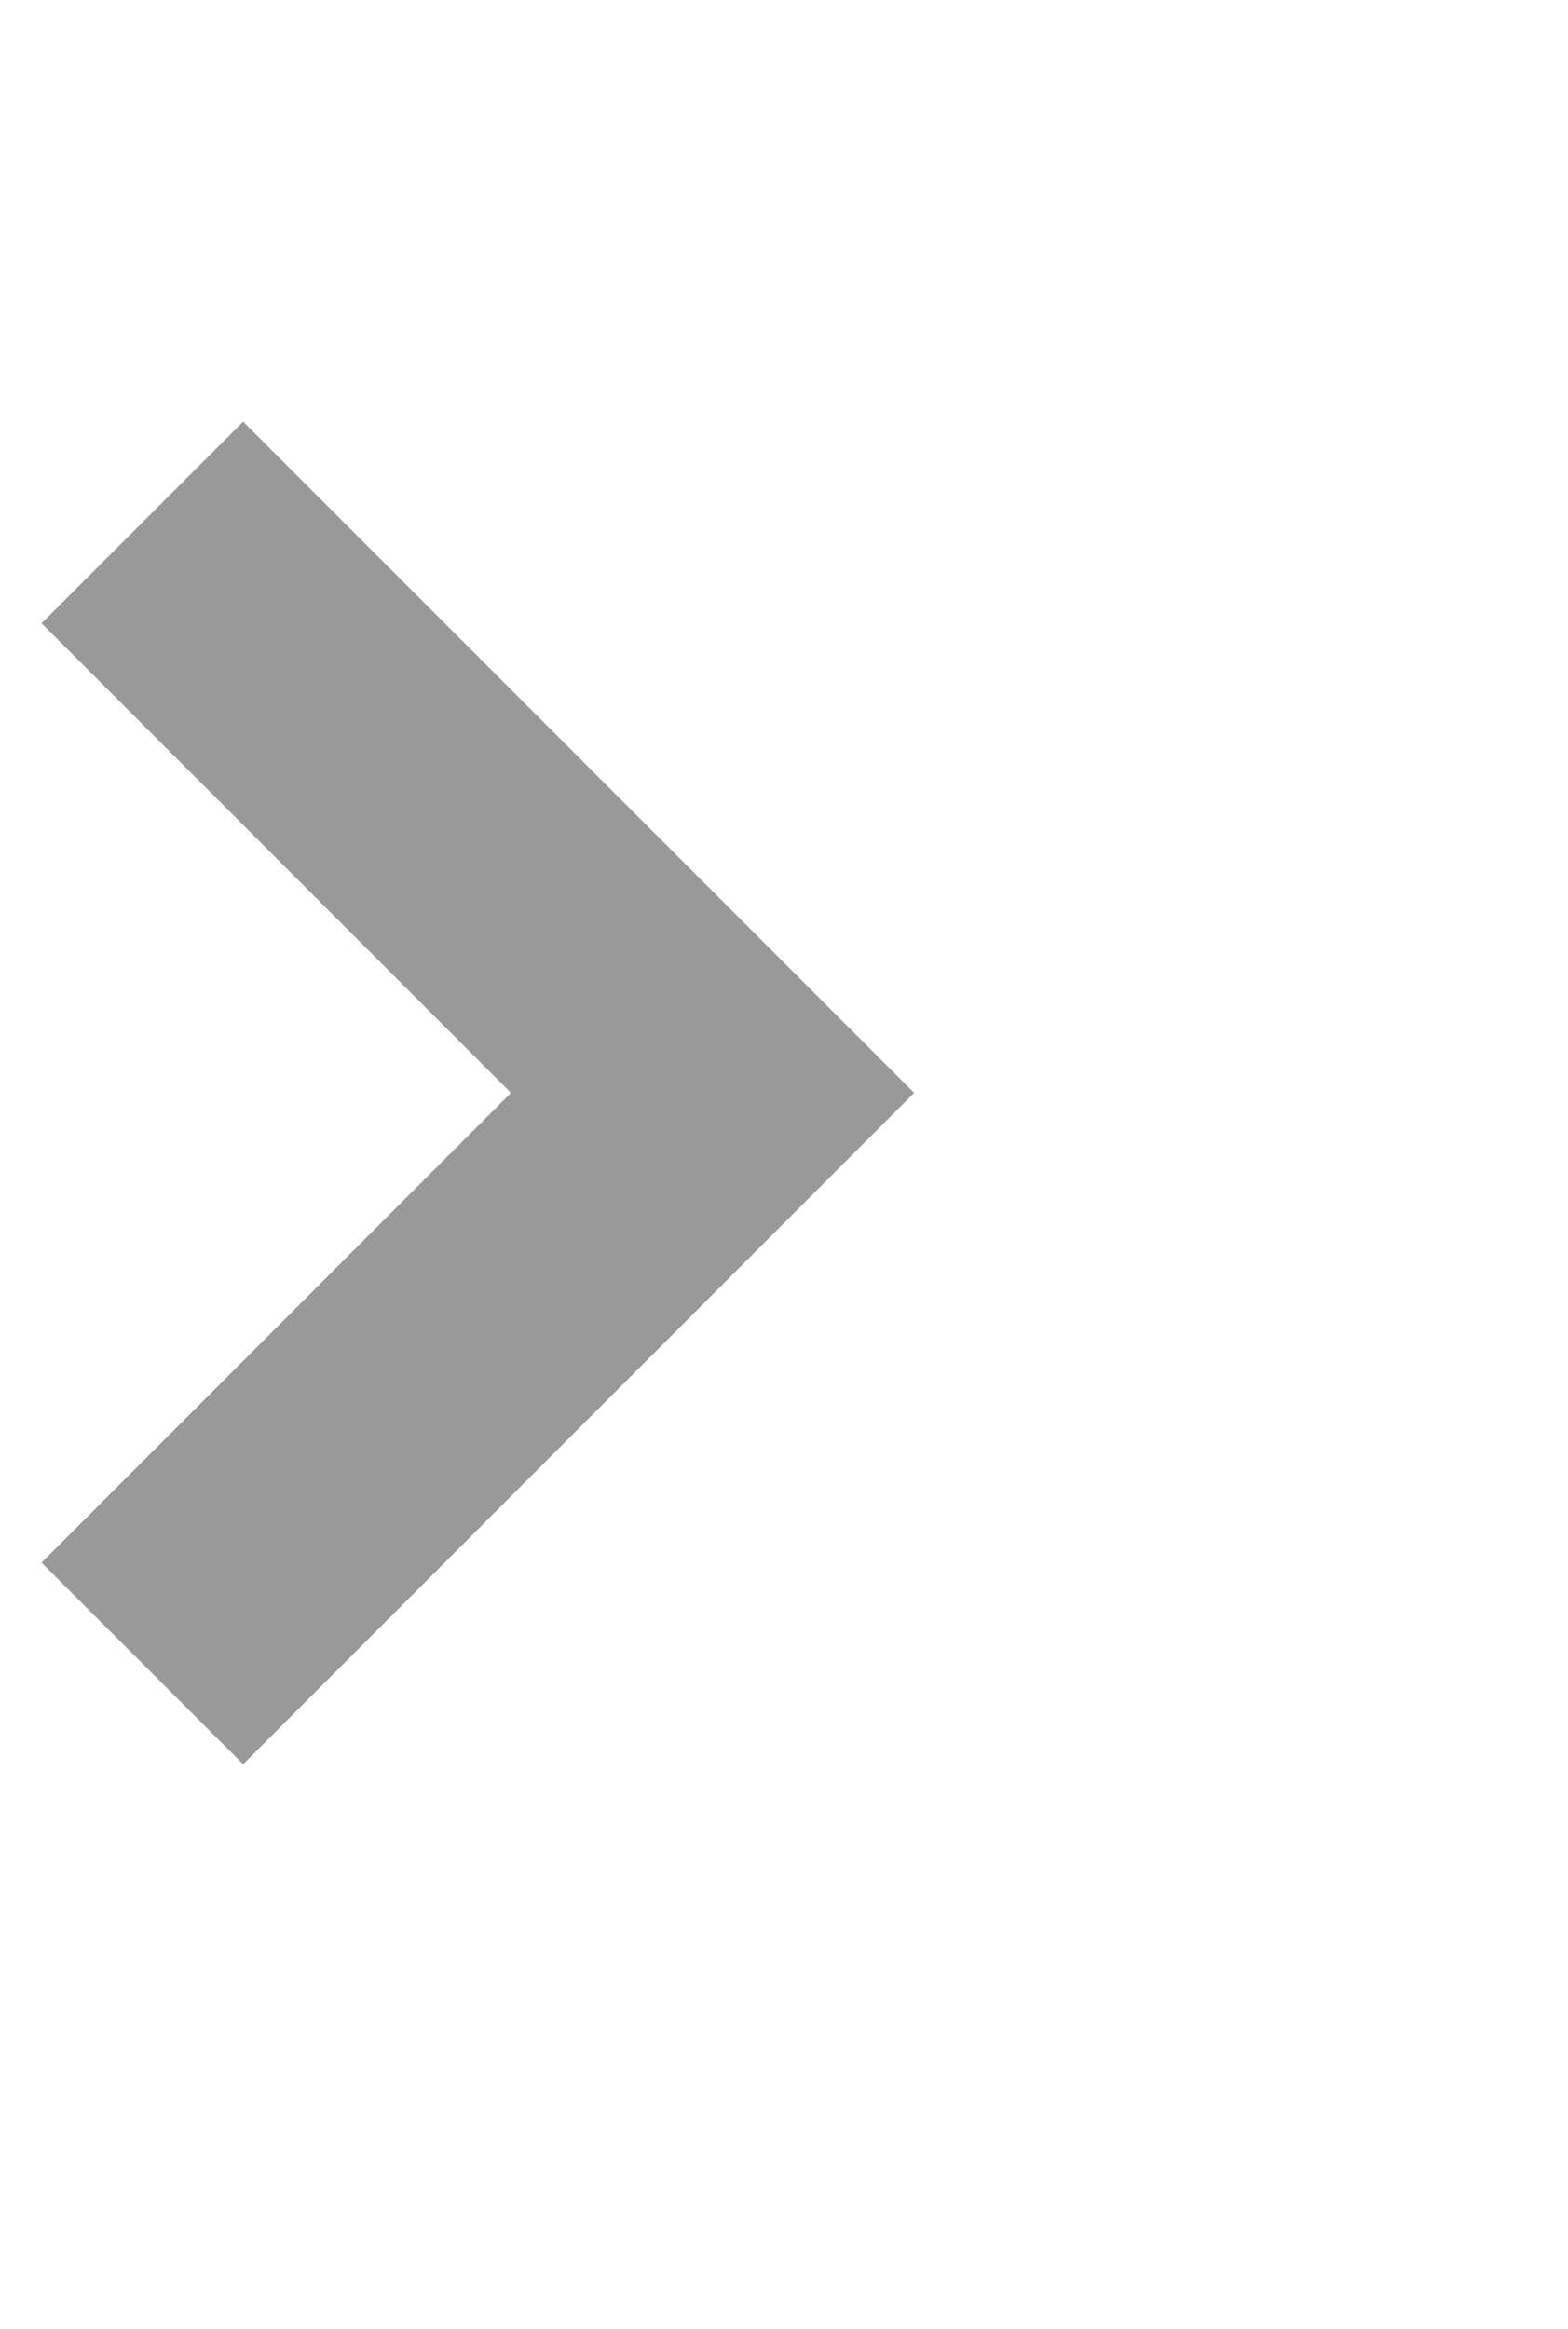<svg 
 xmlns="http://www.w3.org/2000/svg"
 xmlns:xlink="http://www.w3.org/1999/xlink"
 width="8.25px" height="12.25px">
<path fill-rule="evenodd"  stroke="rgb(153, 153, 153)" stroke-width="1.5px" stroke-linecap="butt" stroke-linejoin="miter" fill="none"
 d="M0.749,2.748 L3.749,5.748 L0.749,8.749 "/>
</svg>